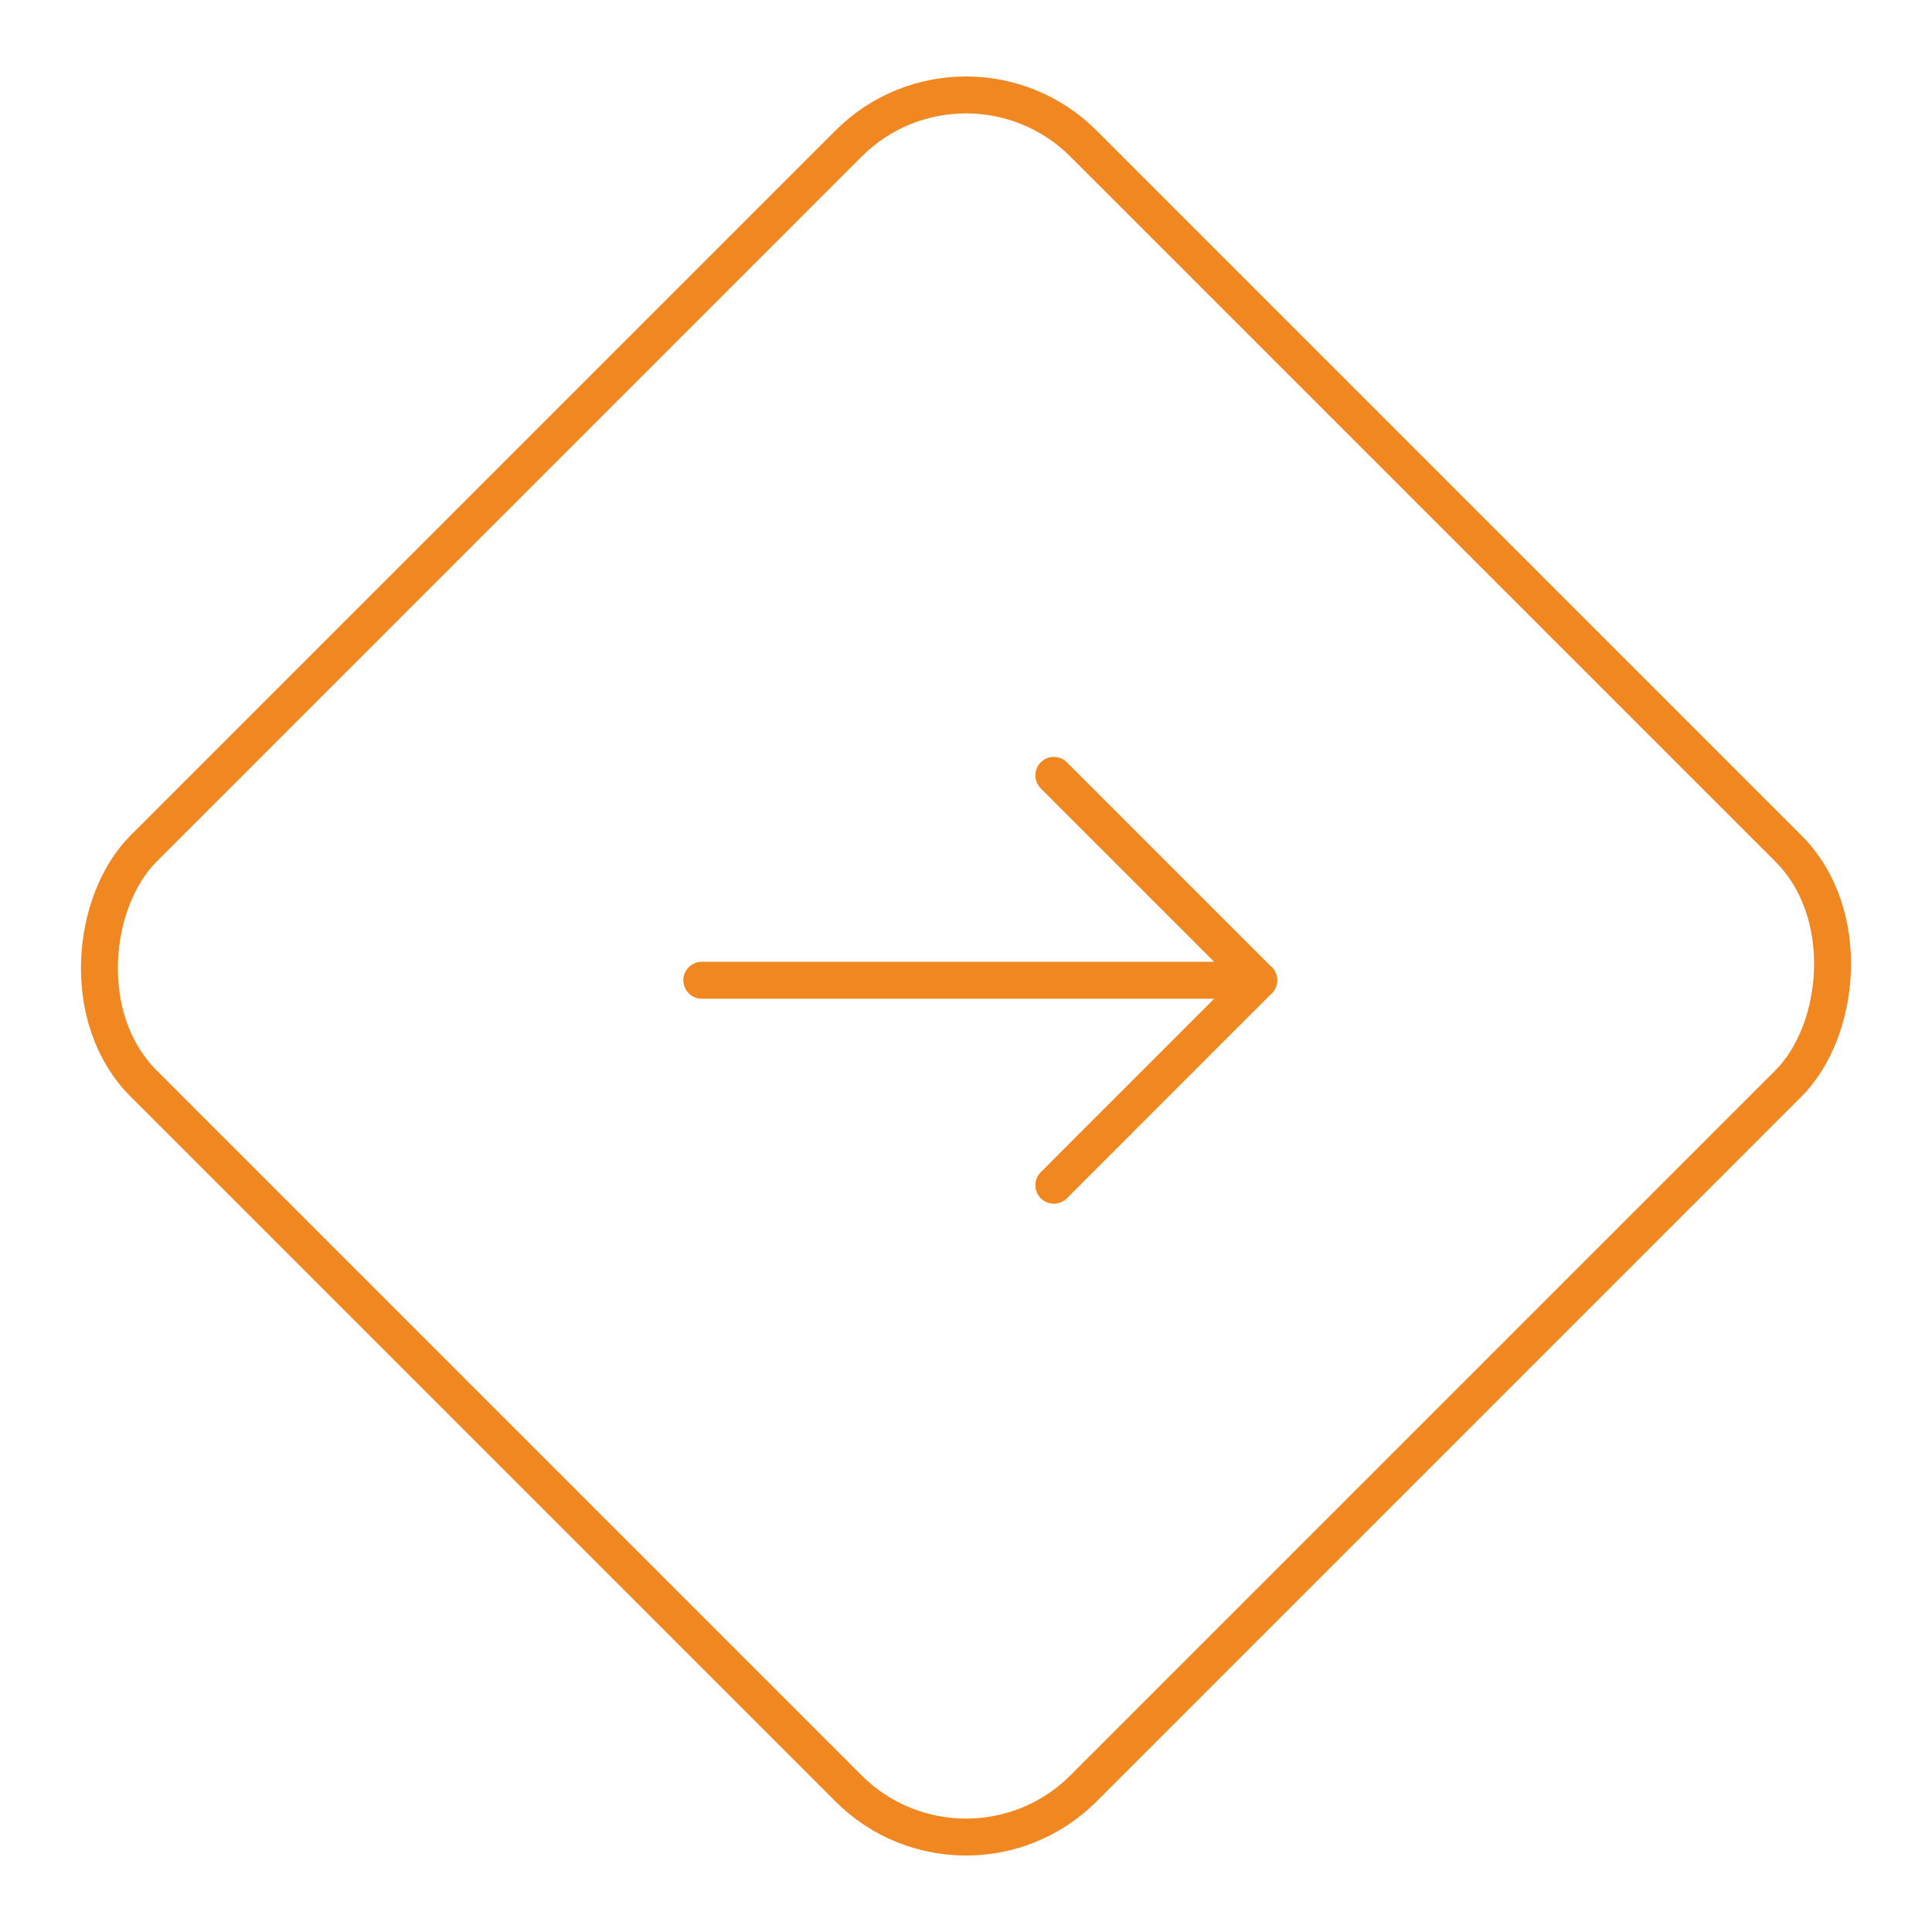 <svg xmlns="http://www.w3.org/2000/svg" width="52.326" height="52.326" viewBox="0 0 52.326 52.326">
  <g id="Group_195" data-name="Group 195" transform="translate(52.326 0) rotate(90)">
    <g id="Rectangle_300" data-name="Rectangle 300" transform="translate(0 26.163) rotate(-45)" fill="none" stroke="#f18720" stroke-width="1">
      <rect width="37" height="37" rx="5" stroke="none"/>
      <rect x="0.5" y="0.5" width="36" height="36" rx="4.5" fill="none"/>
    </g>
    <g id="Icon_feather-arrow-right" data-name="Icon feather-arrow-right" transform="translate(21 33.319) rotate(-90)">
      <path id="Path_4686" data-name="Path 4686" d="M0,0H15.084" transform="translate(0 5.549)" fill="none" stroke="#f18720" stroke-linecap="round" stroke-linejoin="round" stroke-width="1"/>
      <path id="Path_4687" data-name="Path 4687" d="M0,11.1,5.549,5.549,0,0" transform="translate(9.535)" fill="none" stroke="#f18720" stroke-linecap="round" stroke-linejoin="round" stroke-width="1"/>
    </g>
  </g>
</svg>
